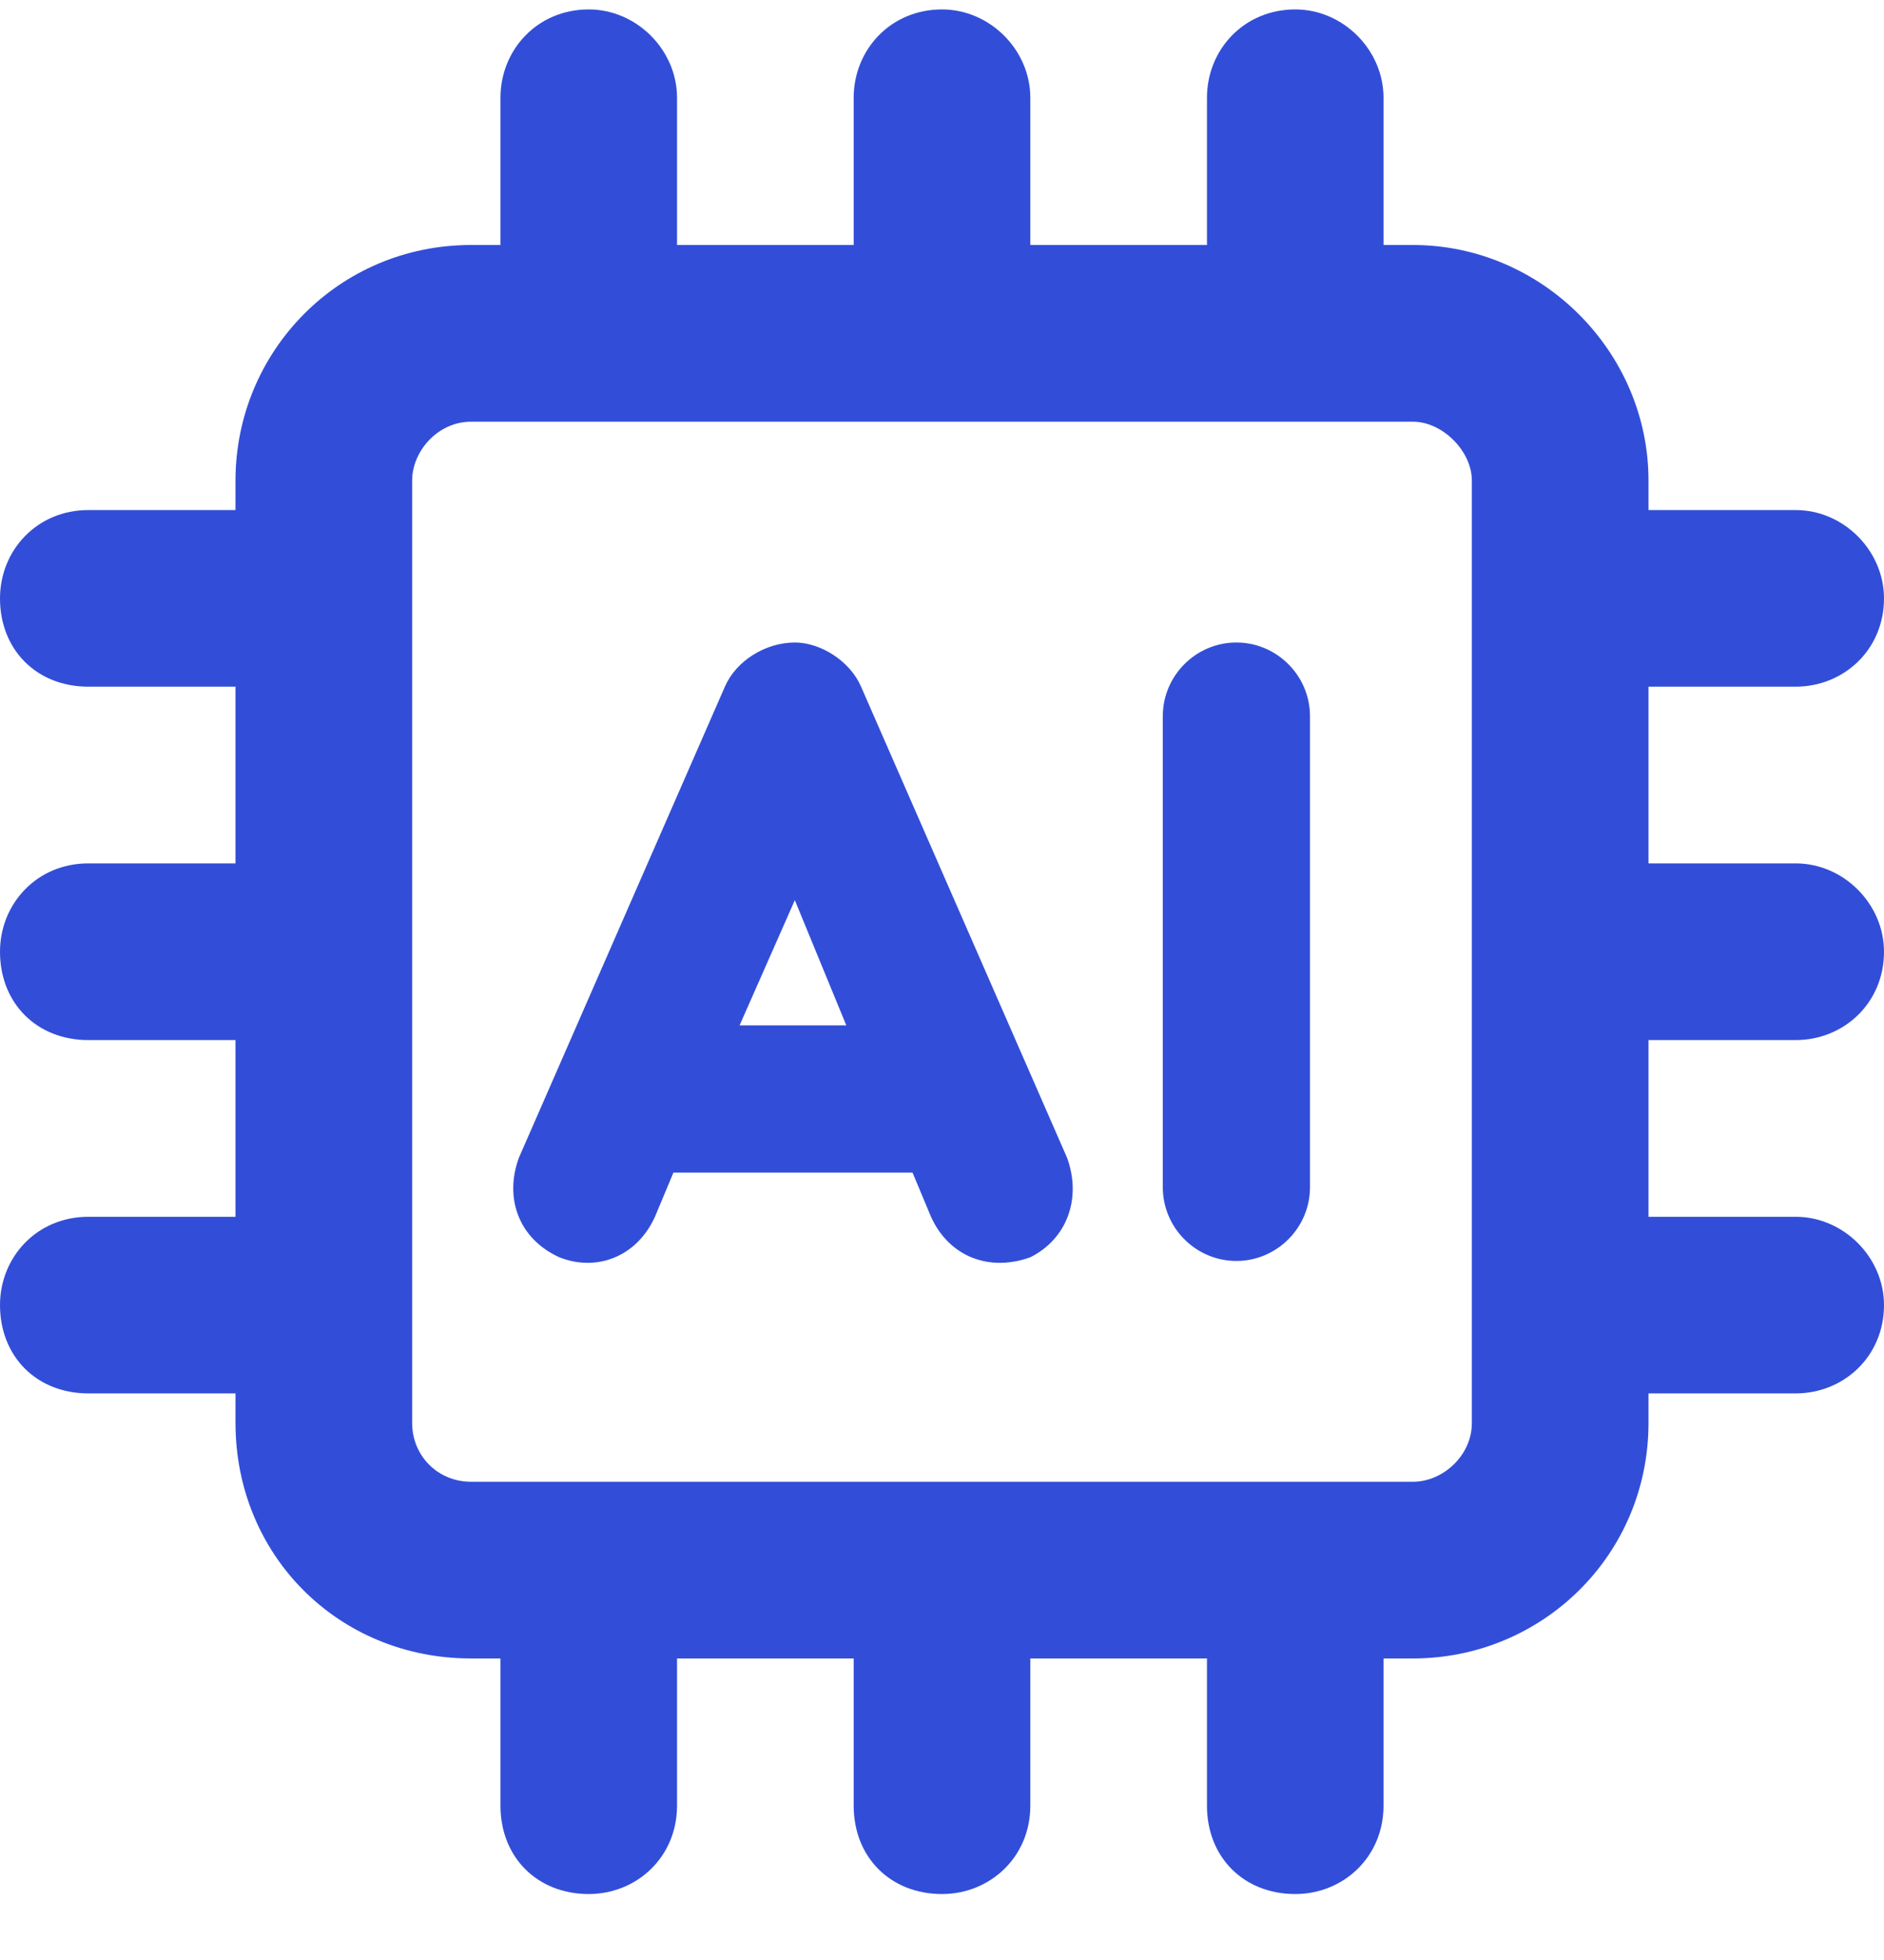 <svg width="25" height="26" viewBox="0 0 25 26" fill="none" xmlns="http://www.w3.org/2000/svg">
<path d="M8.984 1.297V3.25H11.328V1.297C11.328 0.662 11.816 0.125 12.5 0.125C13.135 0.125 13.672 0.662 13.672 1.297V3.25H16.016V1.297C16.016 0.662 16.504 0.125 17.188 0.125C17.822 0.125 18.359 0.662 18.359 1.297V3.25H18.75C20.459 3.25 21.875 4.666 21.875 6.375V6.766H23.828C24.463 6.766 25 7.303 25 7.938C25 8.621 24.463 9.109 23.828 9.109H21.875V11.453H23.828C24.463 11.453 25 11.99 25 12.625C25 13.309 24.463 13.797 23.828 13.797H21.875V16.141H23.828C24.463 16.141 25 16.678 25 17.312C25 17.996 24.463 18.484 23.828 18.484H21.875V18.875C21.875 20.633 20.459 22 18.75 22H18.359V23.953C18.359 24.637 17.822 25.125 17.188 25.125C16.504 25.125 16.016 24.637 16.016 23.953V22H13.672V23.953C13.672 24.637 13.135 25.125 12.5 25.125C11.816 25.125 11.328 24.637 11.328 23.953V22H8.984V23.953C8.984 24.637 8.447 25.125 7.812 25.125C7.129 25.125 6.641 24.637 6.641 23.953V22H6.25C4.492 22 3.125 20.633 3.125 18.875V18.484H1.172C0.488 18.484 0 17.996 0 17.312C0 16.678 0.488 16.141 1.172 16.141H3.125V13.797H1.172C0.488 13.797 0 13.309 0 12.625C0 11.99 0.488 11.453 1.172 11.453H3.125V9.109H1.172C0.488 9.109 0 8.621 0 7.938C0 7.303 0.488 6.766 1.172 6.766H3.125V6.375C3.125 4.666 4.492 3.25 6.25 3.25H6.641V1.297C6.641 0.662 7.129 0.125 7.812 0.125C8.447 0.125 8.984 0.662 8.984 1.297ZM5.469 6.375V18.875C5.469 19.314 5.811 19.656 6.25 19.656H18.75C19.141 19.656 19.531 19.314 19.531 18.875V6.375C19.531 5.984 19.141 5.594 18.75 5.594H6.25C5.811 5.594 5.469 5.984 5.469 6.375ZM16.406 8.523C16.943 8.523 17.383 8.963 17.383 9.5V15.75C17.383 16.287 16.943 16.727 16.406 16.727C15.869 16.727 15.43 16.287 15.43 15.75V9.5C15.43 8.963 15.869 8.523 16.406 8.523ZM11.426 9.109L14.16 15.359C14.355 15.896 14.16 16.434 13.672 16.678C13.135 16.873 12.598 16.678 12.354 16.141L12.109 15.555H8.936L8.691 16.141C8.447 16.678 7.91 16.873 7.422 16.678C6.885 16.434 6.689 15.896 6.885 15.359L9.619 9.109C9.766 8.768 10.156 8.523 10.547 8.523C10.889 8.523 11.279 8.768 11.426 9.109ZM10.547 11.941L9.814 13.602H11.23L10.547 11.941Z" fill="#324ED8"/>
</svg>
